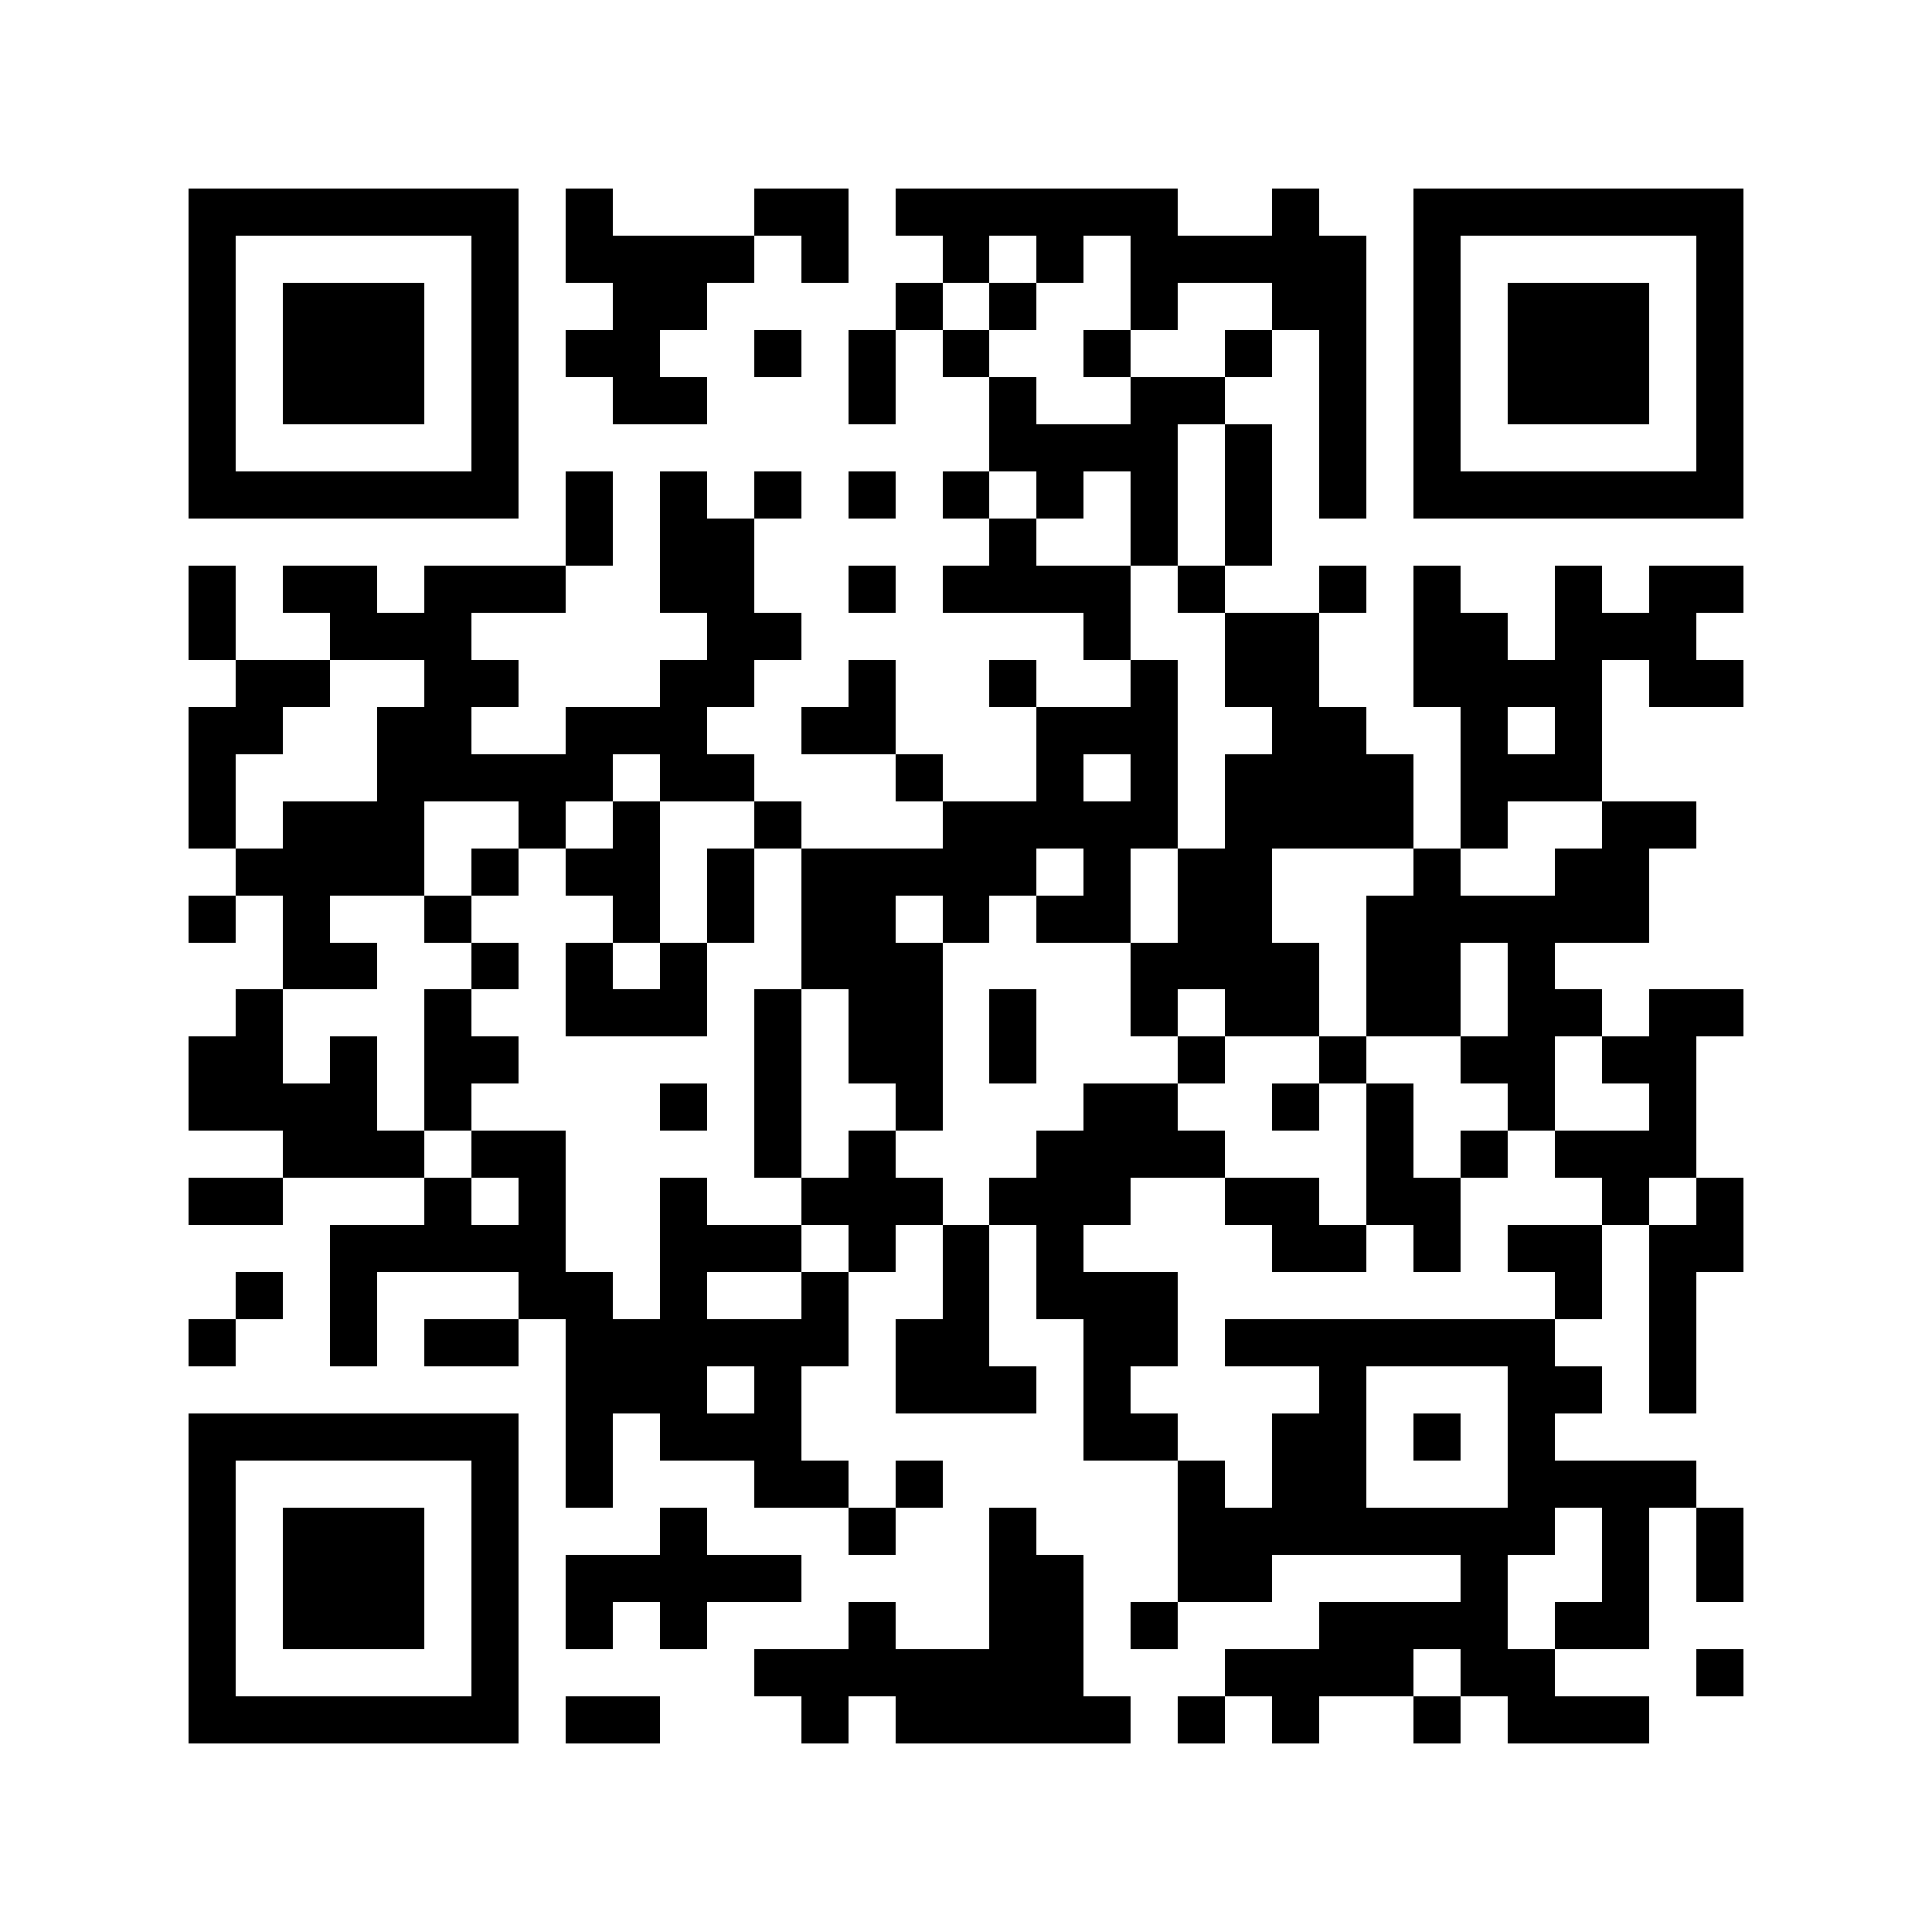 <svg xmlns="http://www.w3.org/2000/svg" width="300" height="300" viewBox="0 0 41 41" shape-rendering="crispEdges"><path fill="#FFFFFF" d="M0 0h41v41H0z"/><path stroke="#000000" d="M4 4.5h7m1 0h1m3 0h2m1 0h6m2 0h1m2 0h7M4 5.5h1m5 0h1m1 0h4m1 0h1m2 0h1m1 0h1m1 0h5m1 0h1m5 0h1M4 6.5h1m1 0h3m1 0h1m2 0h2m4 0h1m1 0h1m2 0h1m2 0h2m1 0h1m1 0h3m1 0h1M4 7.5h1m1 0h3m1 0h1m1 0h2m2 0h1m1 0h1m1 0h1m2 0h1m2 0h1m1 0h1m1 0h1m1 0h3m1 0h1M4 8.5h1m1 0h3m1 0h1m2 0h2m3 0h1m2 0h1m2 0h2m2 0h1m1 0h1m1 0h3m1 0h1M4 9.5h1m5 0h1m10 0h4m1 0h1m1 0h1m1 0h1m5 0h1M4 10.5h7m1 0h1m1 0h1m1 0h1m1 0h1m1 0h1m1 0h1m1 0h1m1 0h1m1 0h1m1 0h7M12 11.5h1m1 0h2m5 0h1m2 0h1m1 0h1M4 12.5h1m1 0h2m1 0h3m2 0h2m2 0h1m1 0h4m1 0h1m2 0h1m1 0h1m2 0h1m1 0h2M4 13.5h1m2 0h3m5 0h2m6 0h1m2 0h2m2 0h2m1 0h3M5 14.5h2m2 0h2m3 0h2m2 0h1m2 0h1m2 0h1m1 0h2m2 0h4m1 0h2M4 15.5h2m2 0h2m2 0h3m2 0h2m3 0h3m2 0h2m2 0h1m1 0h1M4 16.5h1m3 0h5m1 0h2m3 0h1m2 0h1m1 0h1m1 0h4m1 0h3M4 17.5h1m1 0h3m2 0h1m1 0h1m2 0h1m3 0h5m1 0h4m1 0h1m2 0h2M5 18.5h4m1 0h1m1 0h2m1 0h1m1 0h5m1 0h1m1 0h2m3 0h1m2 0h2M4 19.5h1m1 0h1m2 0h1m3 0h1m1 0h1m1 0h2m1 0h1m1 0h2m1 0h2m2 0h6M6 20.5h2m2 0h1m1 0h1m1 0h1m2 0h3m4 0h4m1 0h2m1 0h1M5 21.5h1m3 0h1m2 0h3m1 0h1m1 0h2m1 0h1m2 0h1m1 0h2m1 0h2m1 0h2m1 0h2M4 22.5h2m1 0h1m1 0h2m5 0h1m1 0h2m1 0h1m3 0h1m2 0h1m2 0h2m1 0h2M4 23.5h4m1 0h1m4 0h1m1 0h1m2 0h1m3 0h2m2 0h1m1 0h1m2 0h1m2 0h1M6 24.5h3m1 0h2m4 0h1m1 0h1m3 0h4m3 0h1m1 0h1m1 0h3M4 25.5h2m3 0h1m1 0h1m2 0h1m2 0h3m1 0h3m2 0h2m1 0h2m3 0h1m1 0h1M7 26.5h5m2 0h3m1 0h1m1 0h1m1 0h1m4 0h2m1 0h1m1 0h2m1 0h2M5 27.5h1m1 0h1m3 0h2m1 0h1m2 0h1m2 0h1m1 0h3m8 0h1m1 0h1M4 28.5h1m2 0h1m1 0h2m1 0h6m1 0h2m2 0h2m1 0h7m2 0h1M12 29.5h3m1 0h1m2 0h3m1 0h1m4 0h1m3 0h2m1 0h1M4 30.5h7m1 0h1m1 0h3m6 0h2m2 0h2m1 0h1m1 0h1M4 31.5h1m5 0h1m1 0h1m3 0h2m1 0h1m5 0h1m1 0h2m3 0h4M4 32.5h1m1 0h3m1 0h1m3 0h1m3 0h1m2 0h1m3 0h8m1 0h1m1 0h1M4 33.5h1m1 0h3m1 0h1m1 0h5m4 0h2m2 0h2m4 0h1m2 0h1m1 0h1M4 34.5h1m1 0h3m1 0h1m1 0h1m1 0h1m3 0h1m2 0h2m1 0h1m3 0h4m1 0h2M4 35.5h1m5 0h1m5 0h7m3 0h4m1 0h2m3 0h1M4 36.5h7m1 0h2m3 0h1m1 0h5m1 0h1m1 0h1m2 0h1m1 0h3"/></svg>

